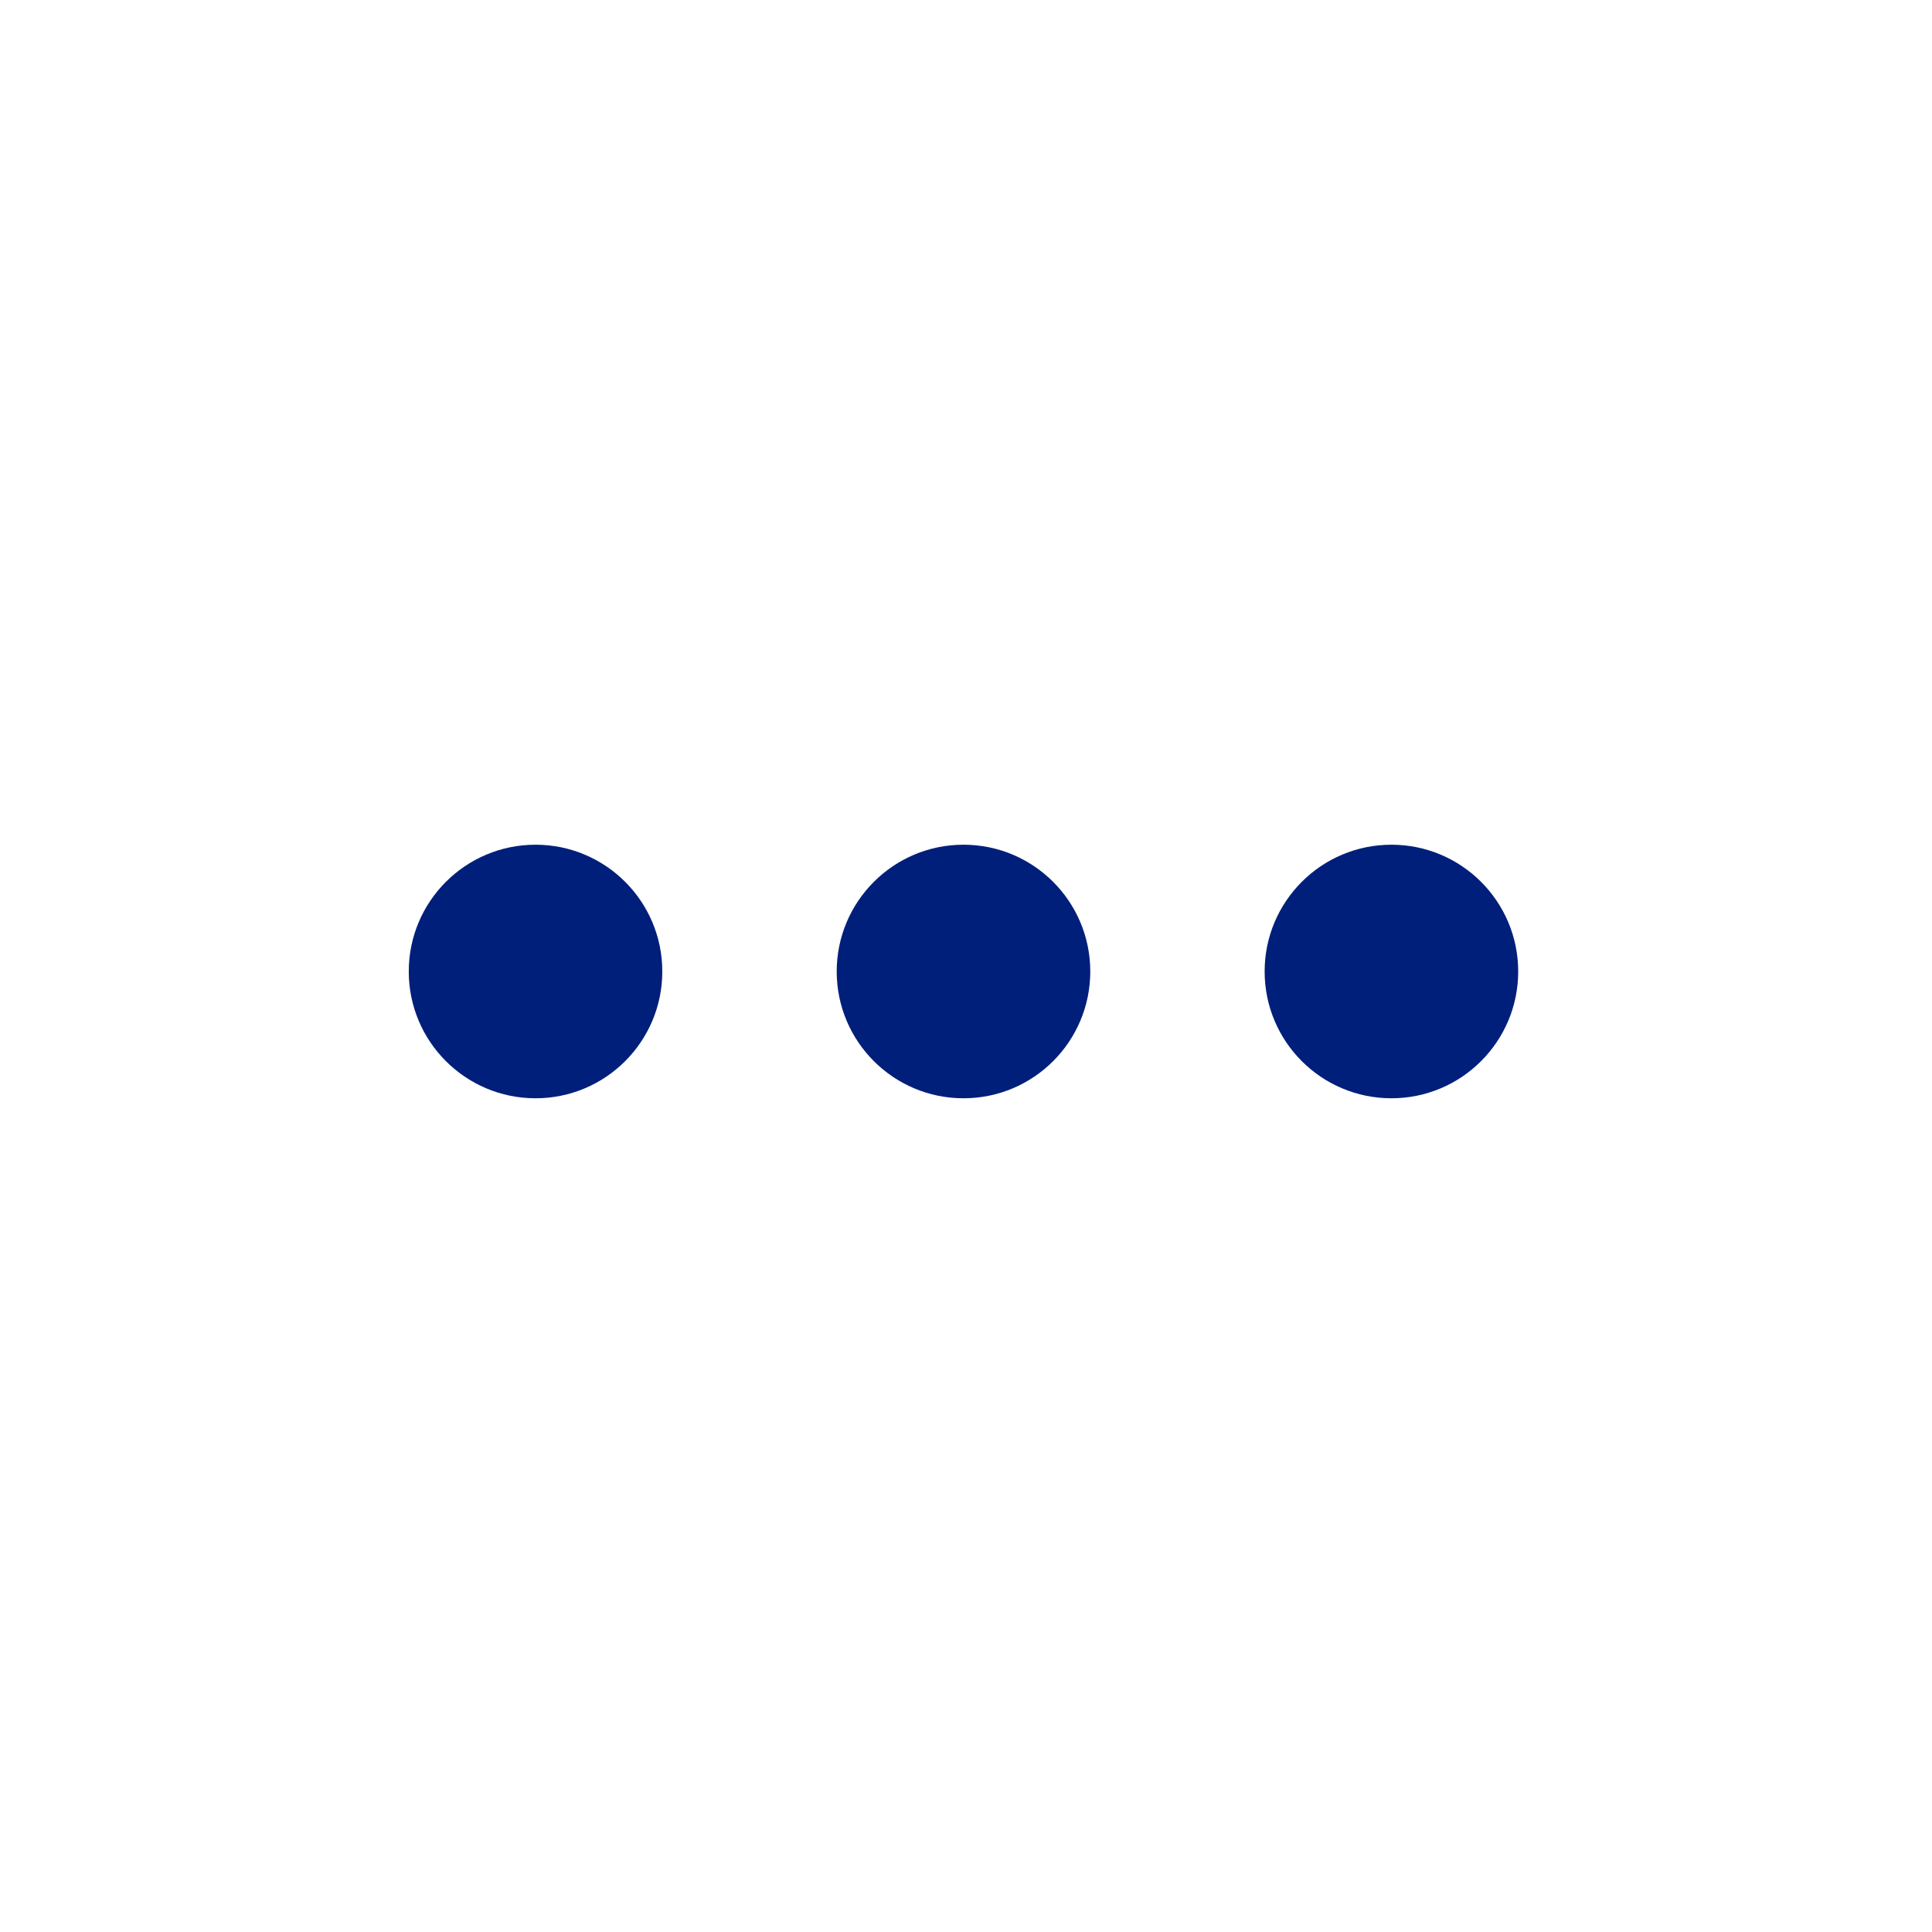 <?xml version="1.0" encoding="UTF-8"?>
<!-- Generated by Pixelmator Pro 3.6.4 -->
<svg width="77" height="77" viewBox="0 0 77 77" xmlns="http://www.w3.org/2000/svg">
    <path id="Path" fill="#001f7b" stroke="none" d="M 21.344 43.772 C 24.134 43.772 26.396 41.51 26.396 38.719 C 26.396 35.928 24.134 33.666 21.344 33.666 C 18.553 33.666 16.291 35.928 16.291 38.719 C 16.291 41.51 18.553 43.772 21.344 43.772 Z"/>
    <path id="path1" fill="#001f7b" stroke="none" d="M 38.4 43.772 C 41.191 43.772 43.453 41.51 43.453 38.719 C 43.453 35.928 41.191 33.666 38.4 33.666 C 35.61 33.666 33.347 35.928 33.347 38.719 C 33.347 41.51 35.61 43.772 38.4 43.772 Z"/>
    <path id="path2" fill="#001f7b" stroke="none" d="M 55.455 43.772 C 58.246 43.772 60.508 41.51 60.508 38.719 C 60.508 35.928 58.246 33.666 55.455 33.666 C 52.665 33.666 50.402 35.928 50.402 38.719 C 50.402 41.51 52.665 43.772 55.455 43.772 Z"/>
</svg>
